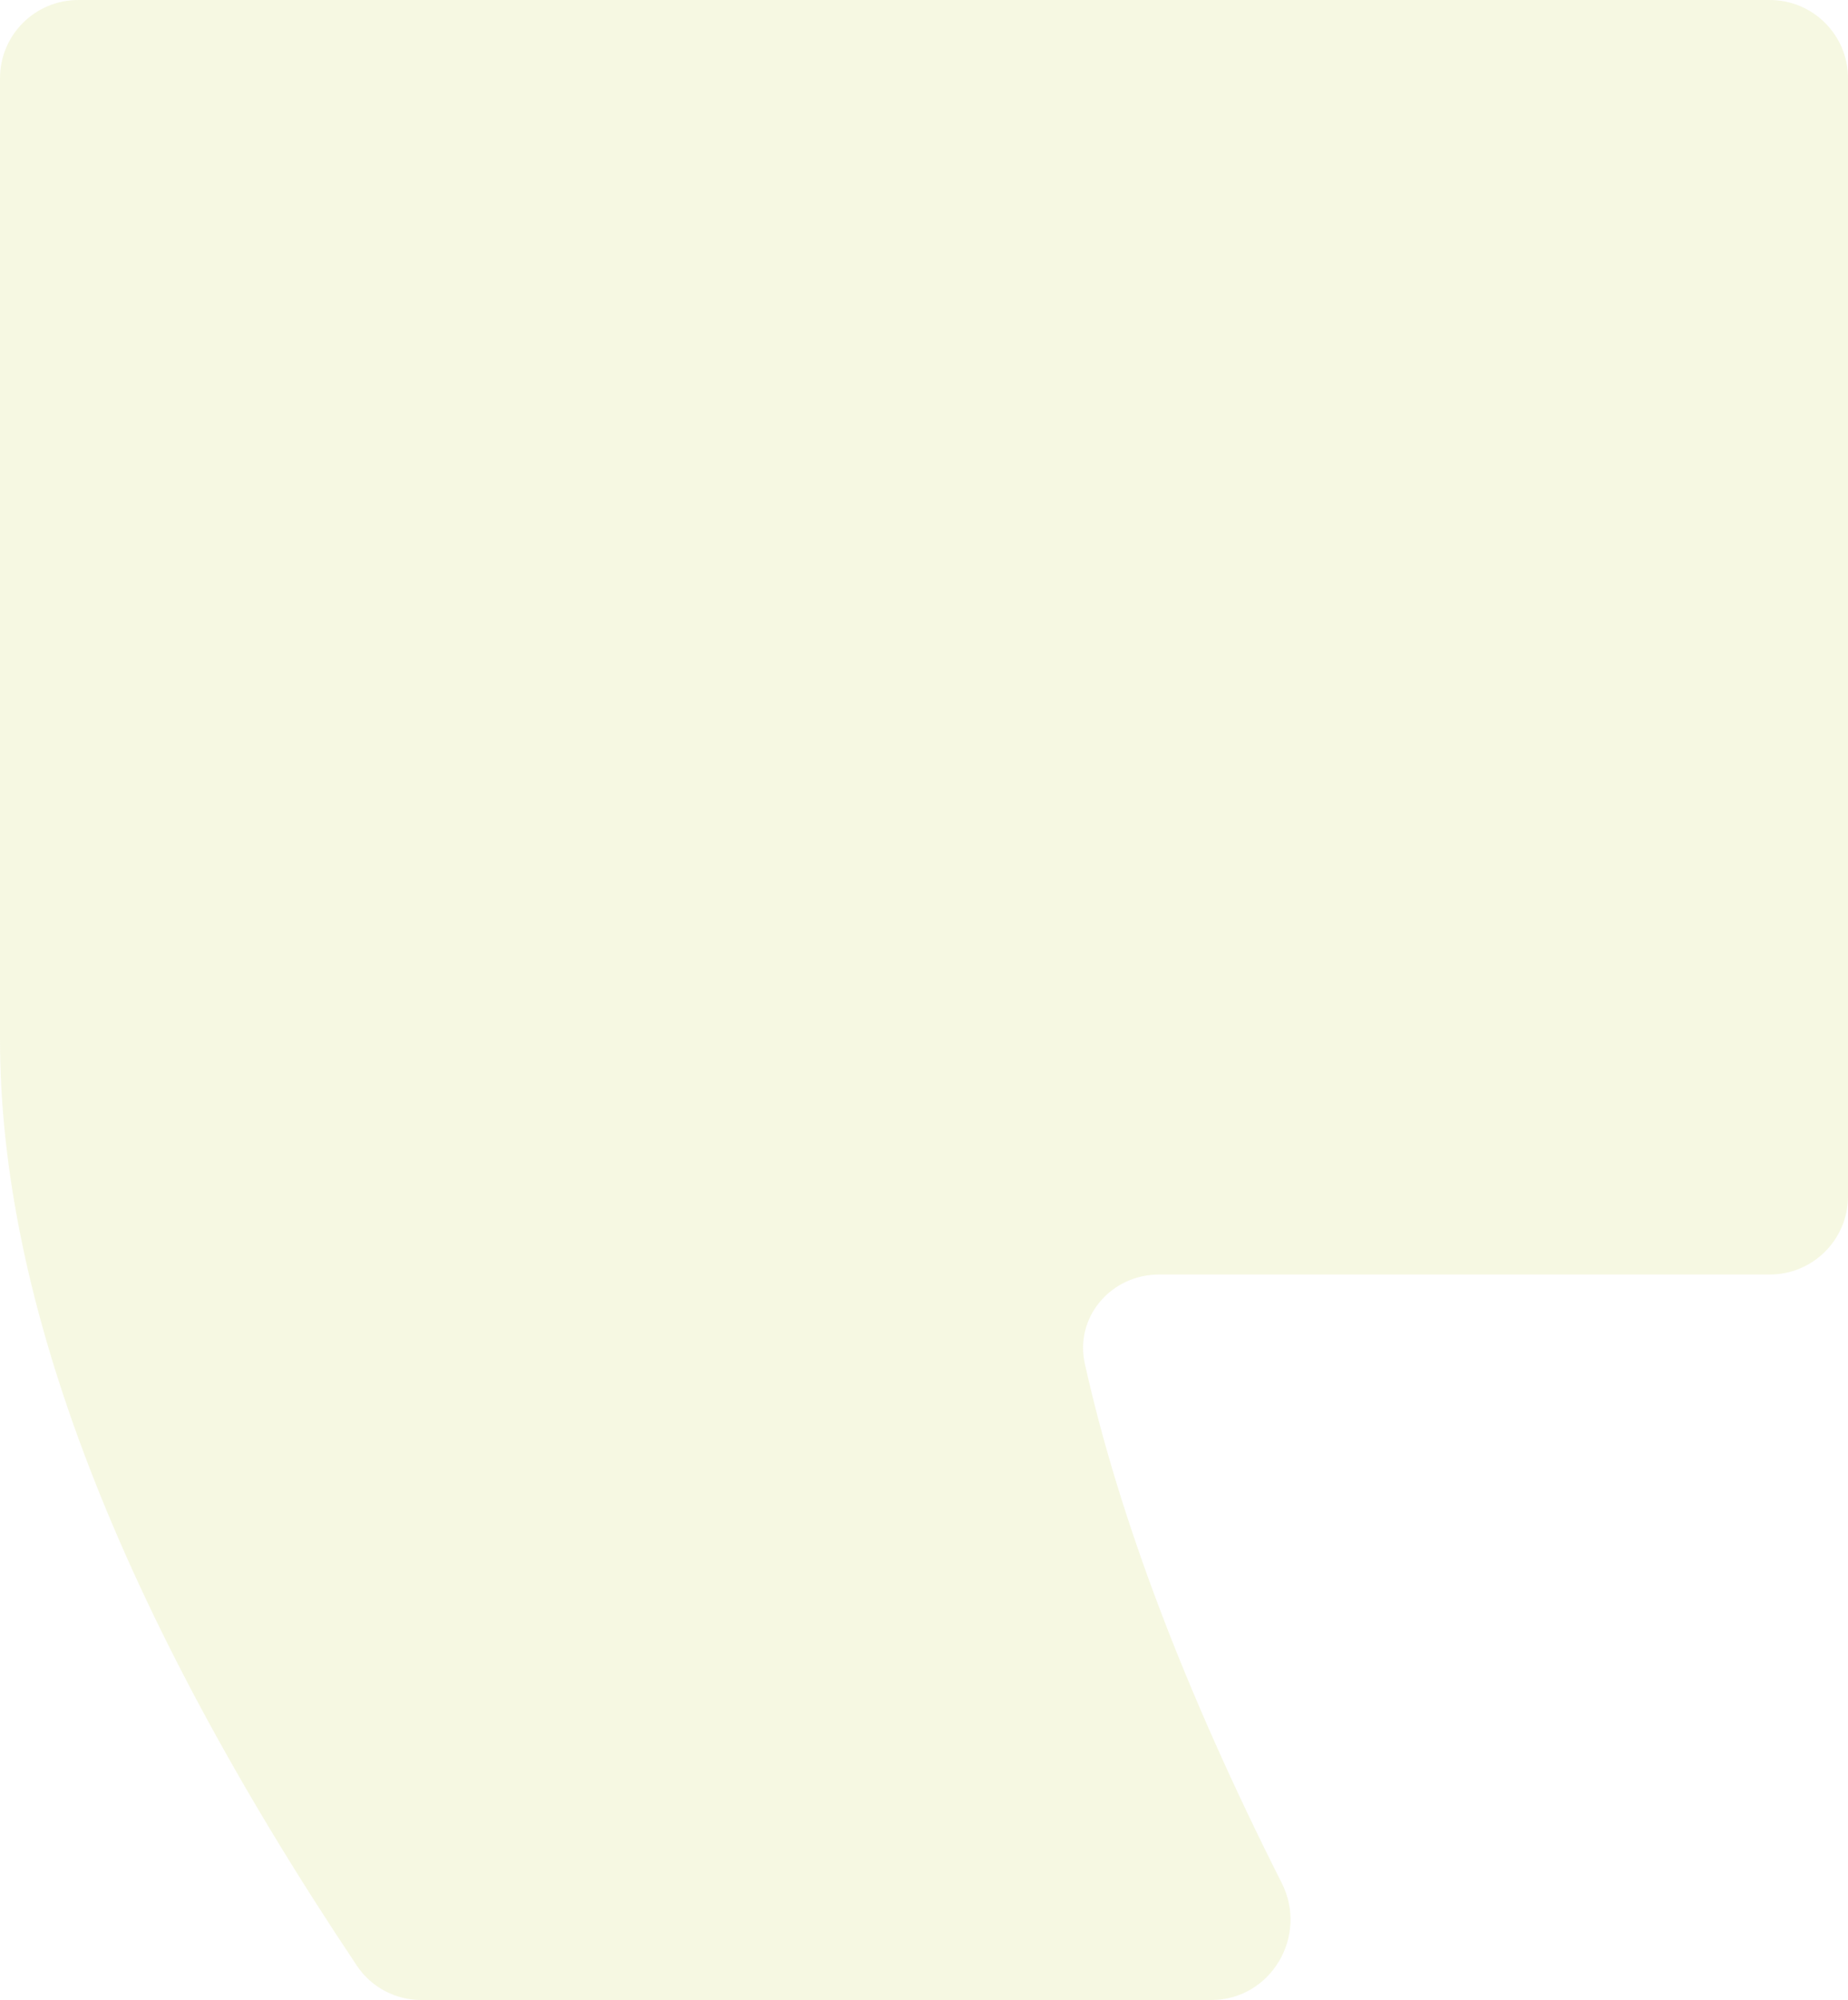 <?xml version="1.0" encoding="UTF-8"?> <svg xmlns="http://www.w3.org/2000/svg" width="378" height="409" viewBox="0 0 378 409" fill="none"> <path opacity="0.2" d="M73.016 402.01C75.951 406.4 80.902 409 86.183 409L247.764 409C259.925 409 267.664 395.943 262.182 385.088C242.341 345.802 228.913 310.398 221.898 278.878C219.774 269.333 227.279 260.637 237.057 260.637L362 260.637C370.837 260.637 378 253.474 378 244.637L378 16C378 7.163 370.837 6.26248e-07 362 1.39876e-06L16 3.1647e-05C7.163 3.24196e-05 -2.65137e-05 7.163 -2.57412e-05 16L-8.56092e-06 212.52C-3.88035e-06 266.059 24.338 329.223 73.016 402.01Z" fill="#D4DE71"></path> </svg> 